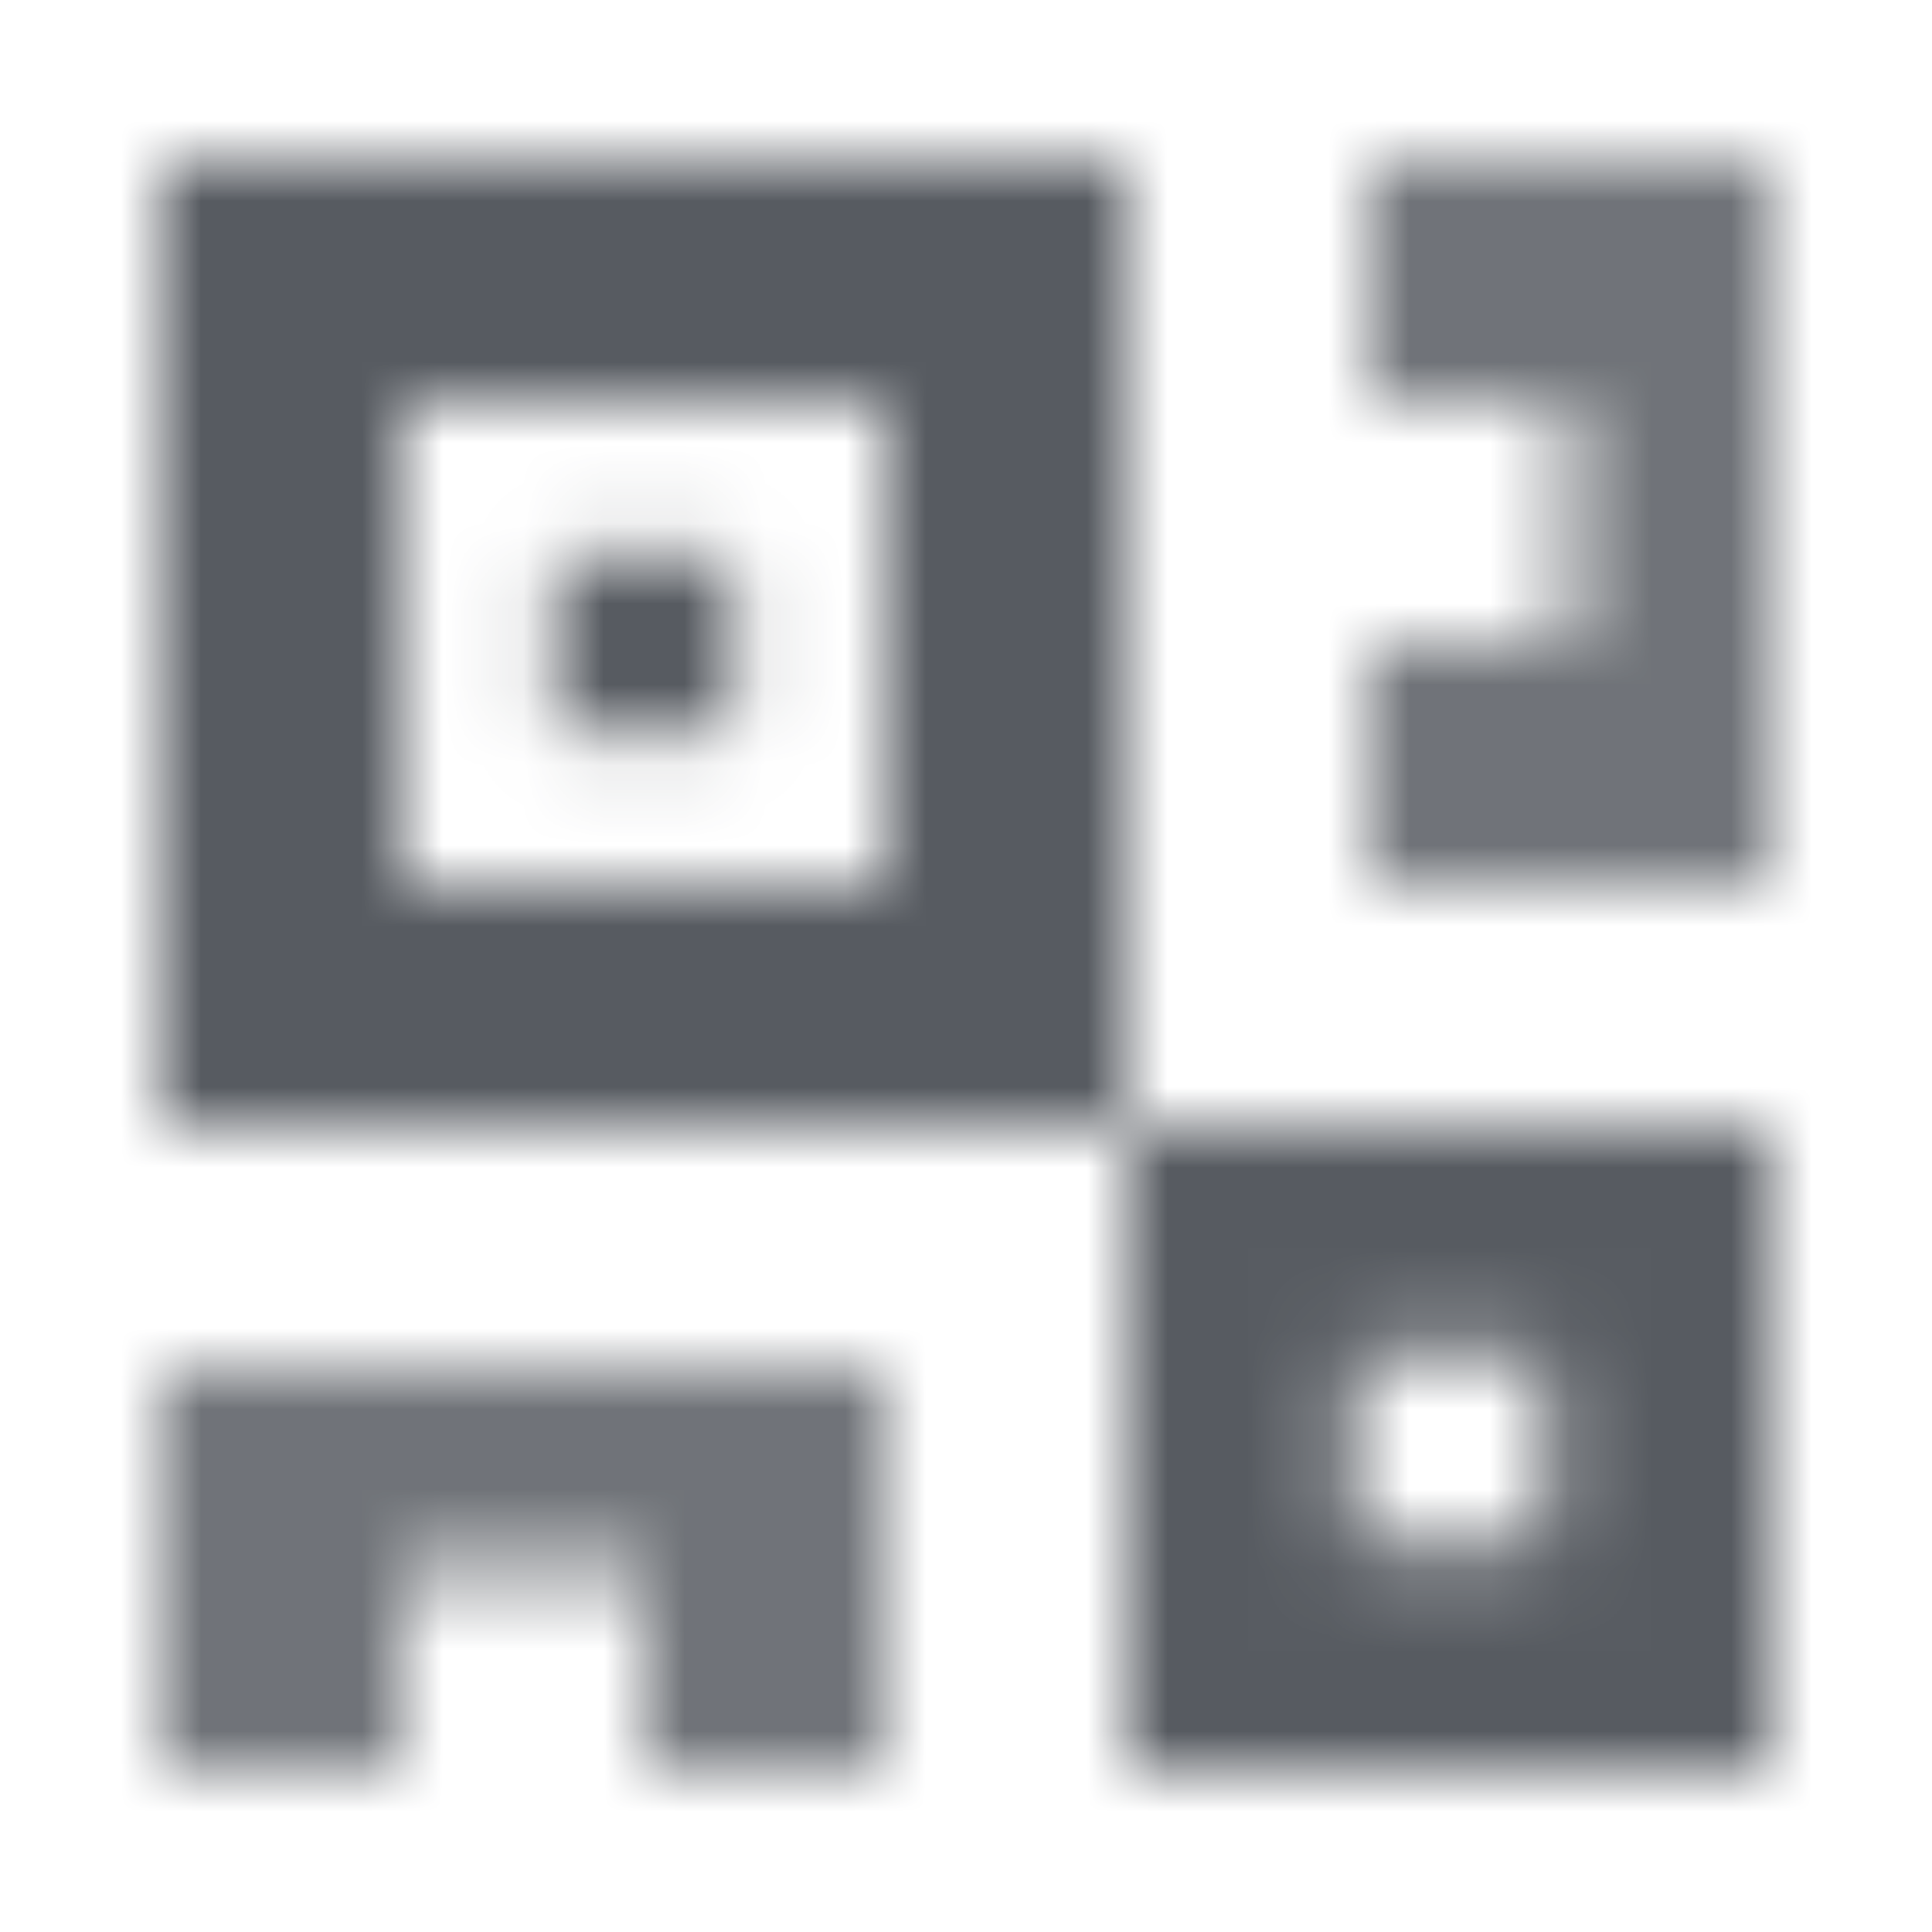 <svg width="24" height="24" viewBox="0 0 24 24" fill="none" xmlns="http://www.w3.org/2000/svg">
<mask id="mask0_221_979" style="mask-type:alpha" maskUnits="userSpaceOnUse" x="2" y="2" width="20" height="20">
<path fill-rule="evenodd" clip-rule="evenodd" d="M14 14V2H2V14H14ZM11 11V5H5V11H11Z" fill="black"/>
<path d="M9.1 6.9V9.1H6.9V6.9H9.1Z" fill="black"/>
<path opacity="0.85" fill-rule="evenodd" clip-rule="evenodd" d="M17 2H19.5H22V5V8V11H19.5H17V8H19.5V5H17V2Z" fill="black"/>
<path opacity="0.85" fill-rule="evenodd" clip-rule="evenodd" d="M2 22H5V19.5H8V22H11V19.5V17H8H5H2V19.5V22Z" fill="black"/>
<path fill-rule="evenodd" clip-rule="evenodd" d="M22 22V14H14V22H22ZM19.2 19.2V16.8H16.8V19.2H19.2Z" fill="black"/>
</mask>
<g mask="url(#mask0_221_979)">
<path d="M0 0H24V24H0V0Z" fill="#575B61"/>
</g>
</svg>
